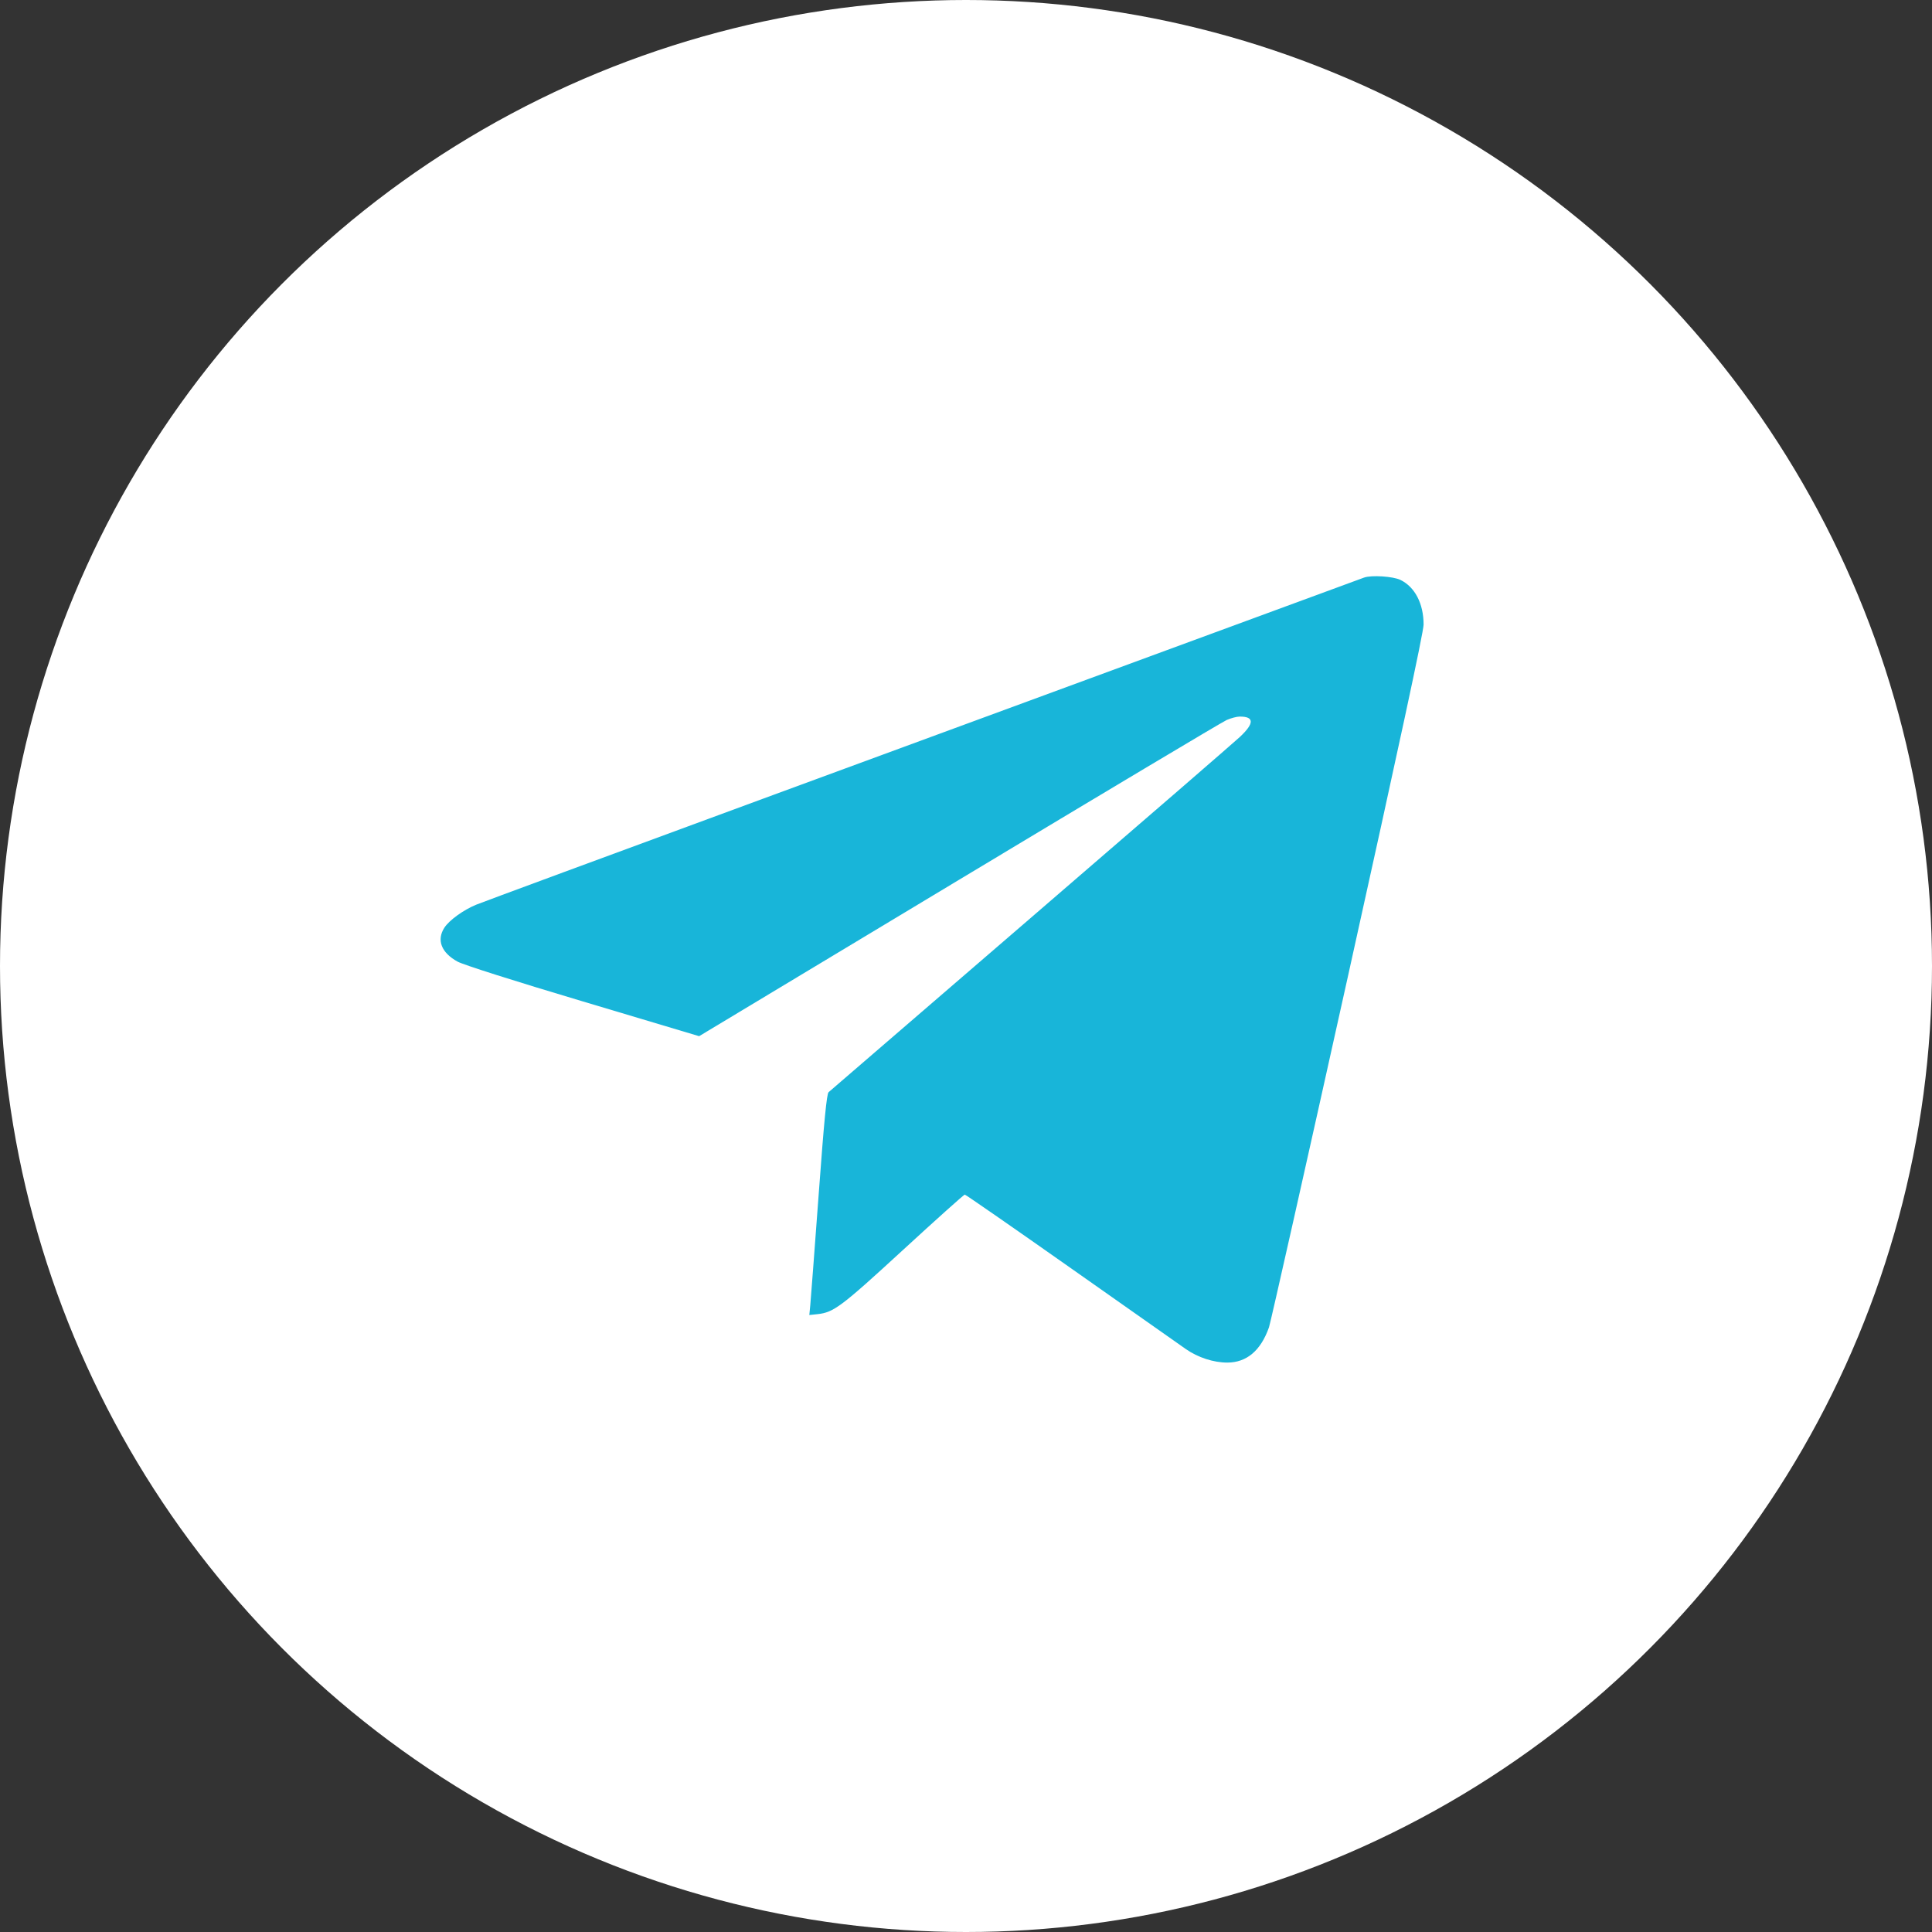 <?xml version="1.0" encoding="UTF-8"?> <svg xmlns="http://www.w3.org/2000/svg" width="52" height="52" viewBox="0 0 52 52" fill="none"><rect x="0" y="0" width="52" height="52" fill="#333333" stroke="none"/><circle cx="26" cy="26" r="26" fill="white"></circle><path fill-rule="evenodd" clip-rule="evenodd" d="M36.713 15.546C36.506 15.621 27.238 19.03 20.562 21.488C16.44 23.005 12.954 24.293 12.814 24.351C12.47 24.493 12.088 24.77 11.96 24.97C11.746 25.302 11.878 25.642 12.315 25.882C12.47 25.967 13.829 26.399 15.695 26.956L18.817 27.889L25.814 23.679C29.662 21.363 32.904 19.428 33.018 19.378C33.132 19.329 33.287 19.287 33.363 19.287C33.763 19.284 33.764 19.468 33.367 19.839C33.203 19.991 30.663 22.19 27.72 24.725C24.778 27.26 22.34 29.362 22.302 29.396C22.251 29.441 22.18 30.17 22.034 32.159C21.924 33.645 21.823 34.98 21.809 35.127L21.783 35.394L22.008 35.37C22.439 35.323 22.642 35.171 24.303 33.644C25.195 32.824 25.944 32.153 25.967 32.153C25.99 32.153 27.284 33.05 28.842 34.147C30.399 35.244 31.784 36.218 31.918 36.311C32.242 36.537 32.662 36.674 33.032 36.674C33.554 36.674 33.935 36.351 34.155 35.724C34.197 35.604 35.151 31.366 36.274 26.305C37.644 20.128 38.316 17.007 38.316 16.811C38.316 16.248 38.084 15.8 37.694 15.609C37.497 15.512 36.911 15.474 36.713 15.546Z" fill="#18B5D9"></path></svg> 
